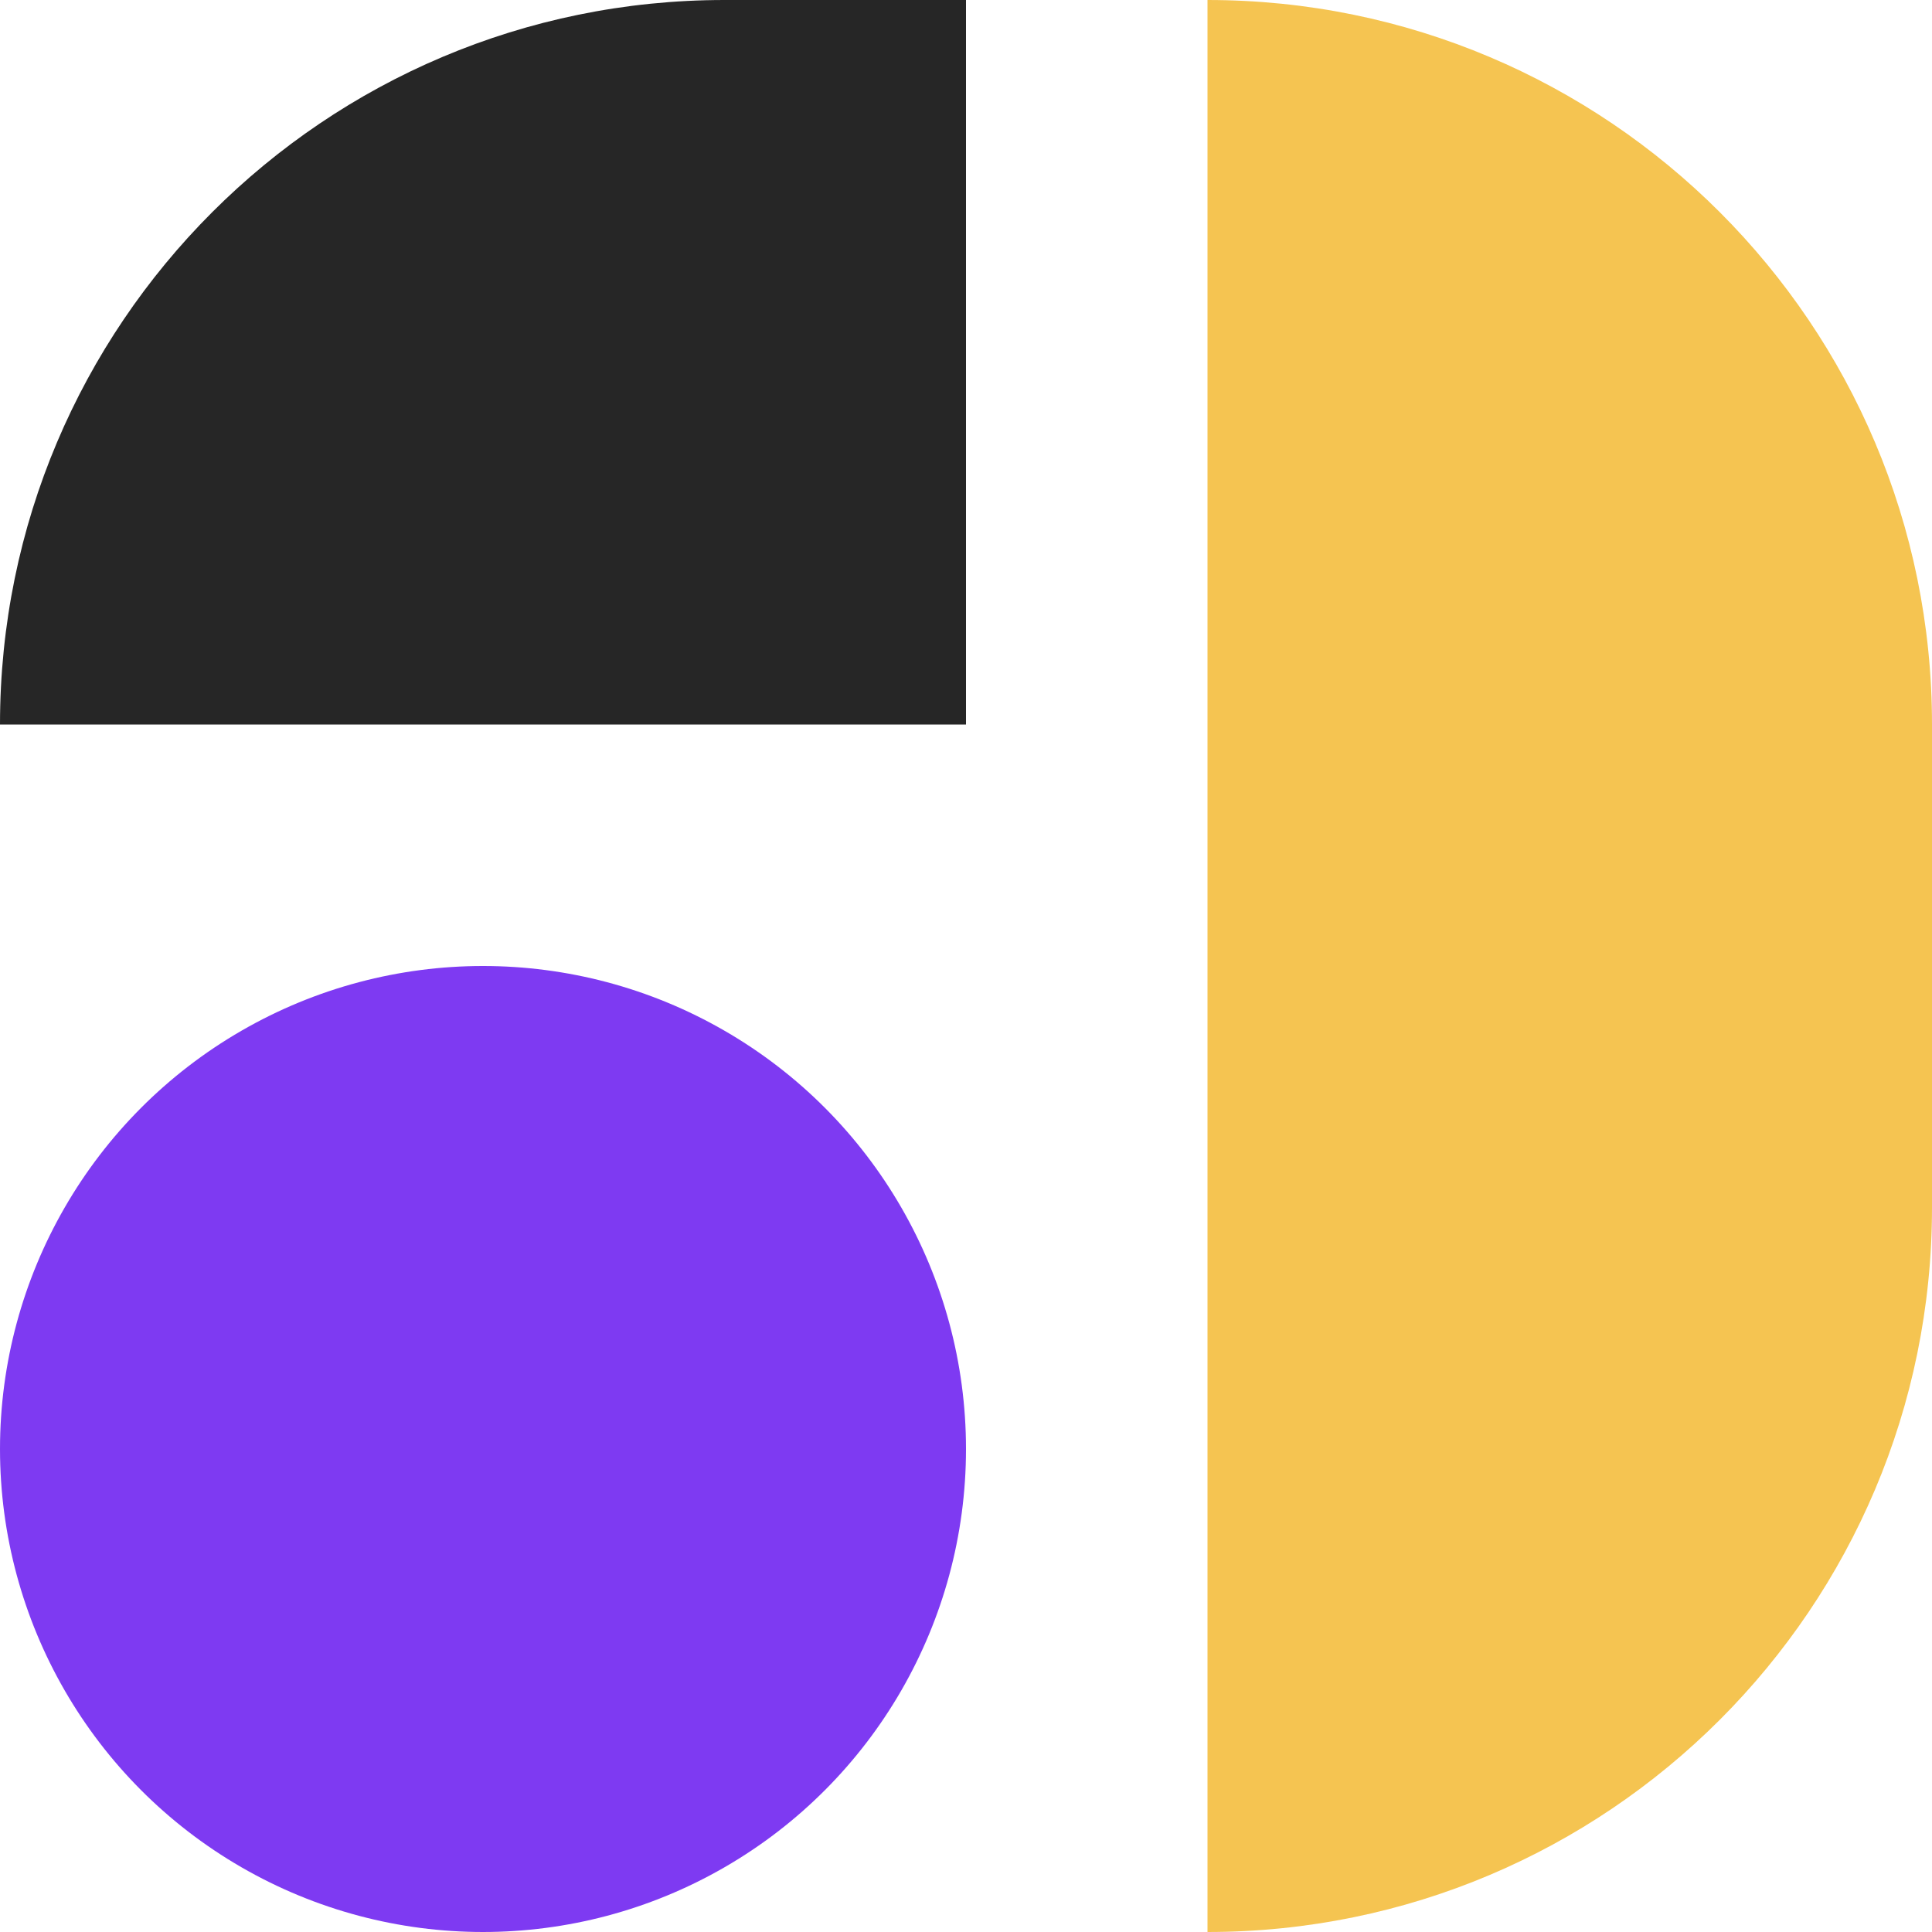 <svg width="128" height="128" viewBox="0 0 128 128" fill="none" xmlns="http://www.w3.org/2000/svg">
<circle cx="32" cy="96" r="32" fill="#7E3AF2"/>
<path d="M80 0C106.51 0 128 21.49 128 48V80C128 106.51 106.51 128 80 128V0Z" fill="#F5C451"/>
<path d="M0 48C0 21.49 21.49 0 48 0H64V48H0Z" fill="#262626"/>
</svg>
